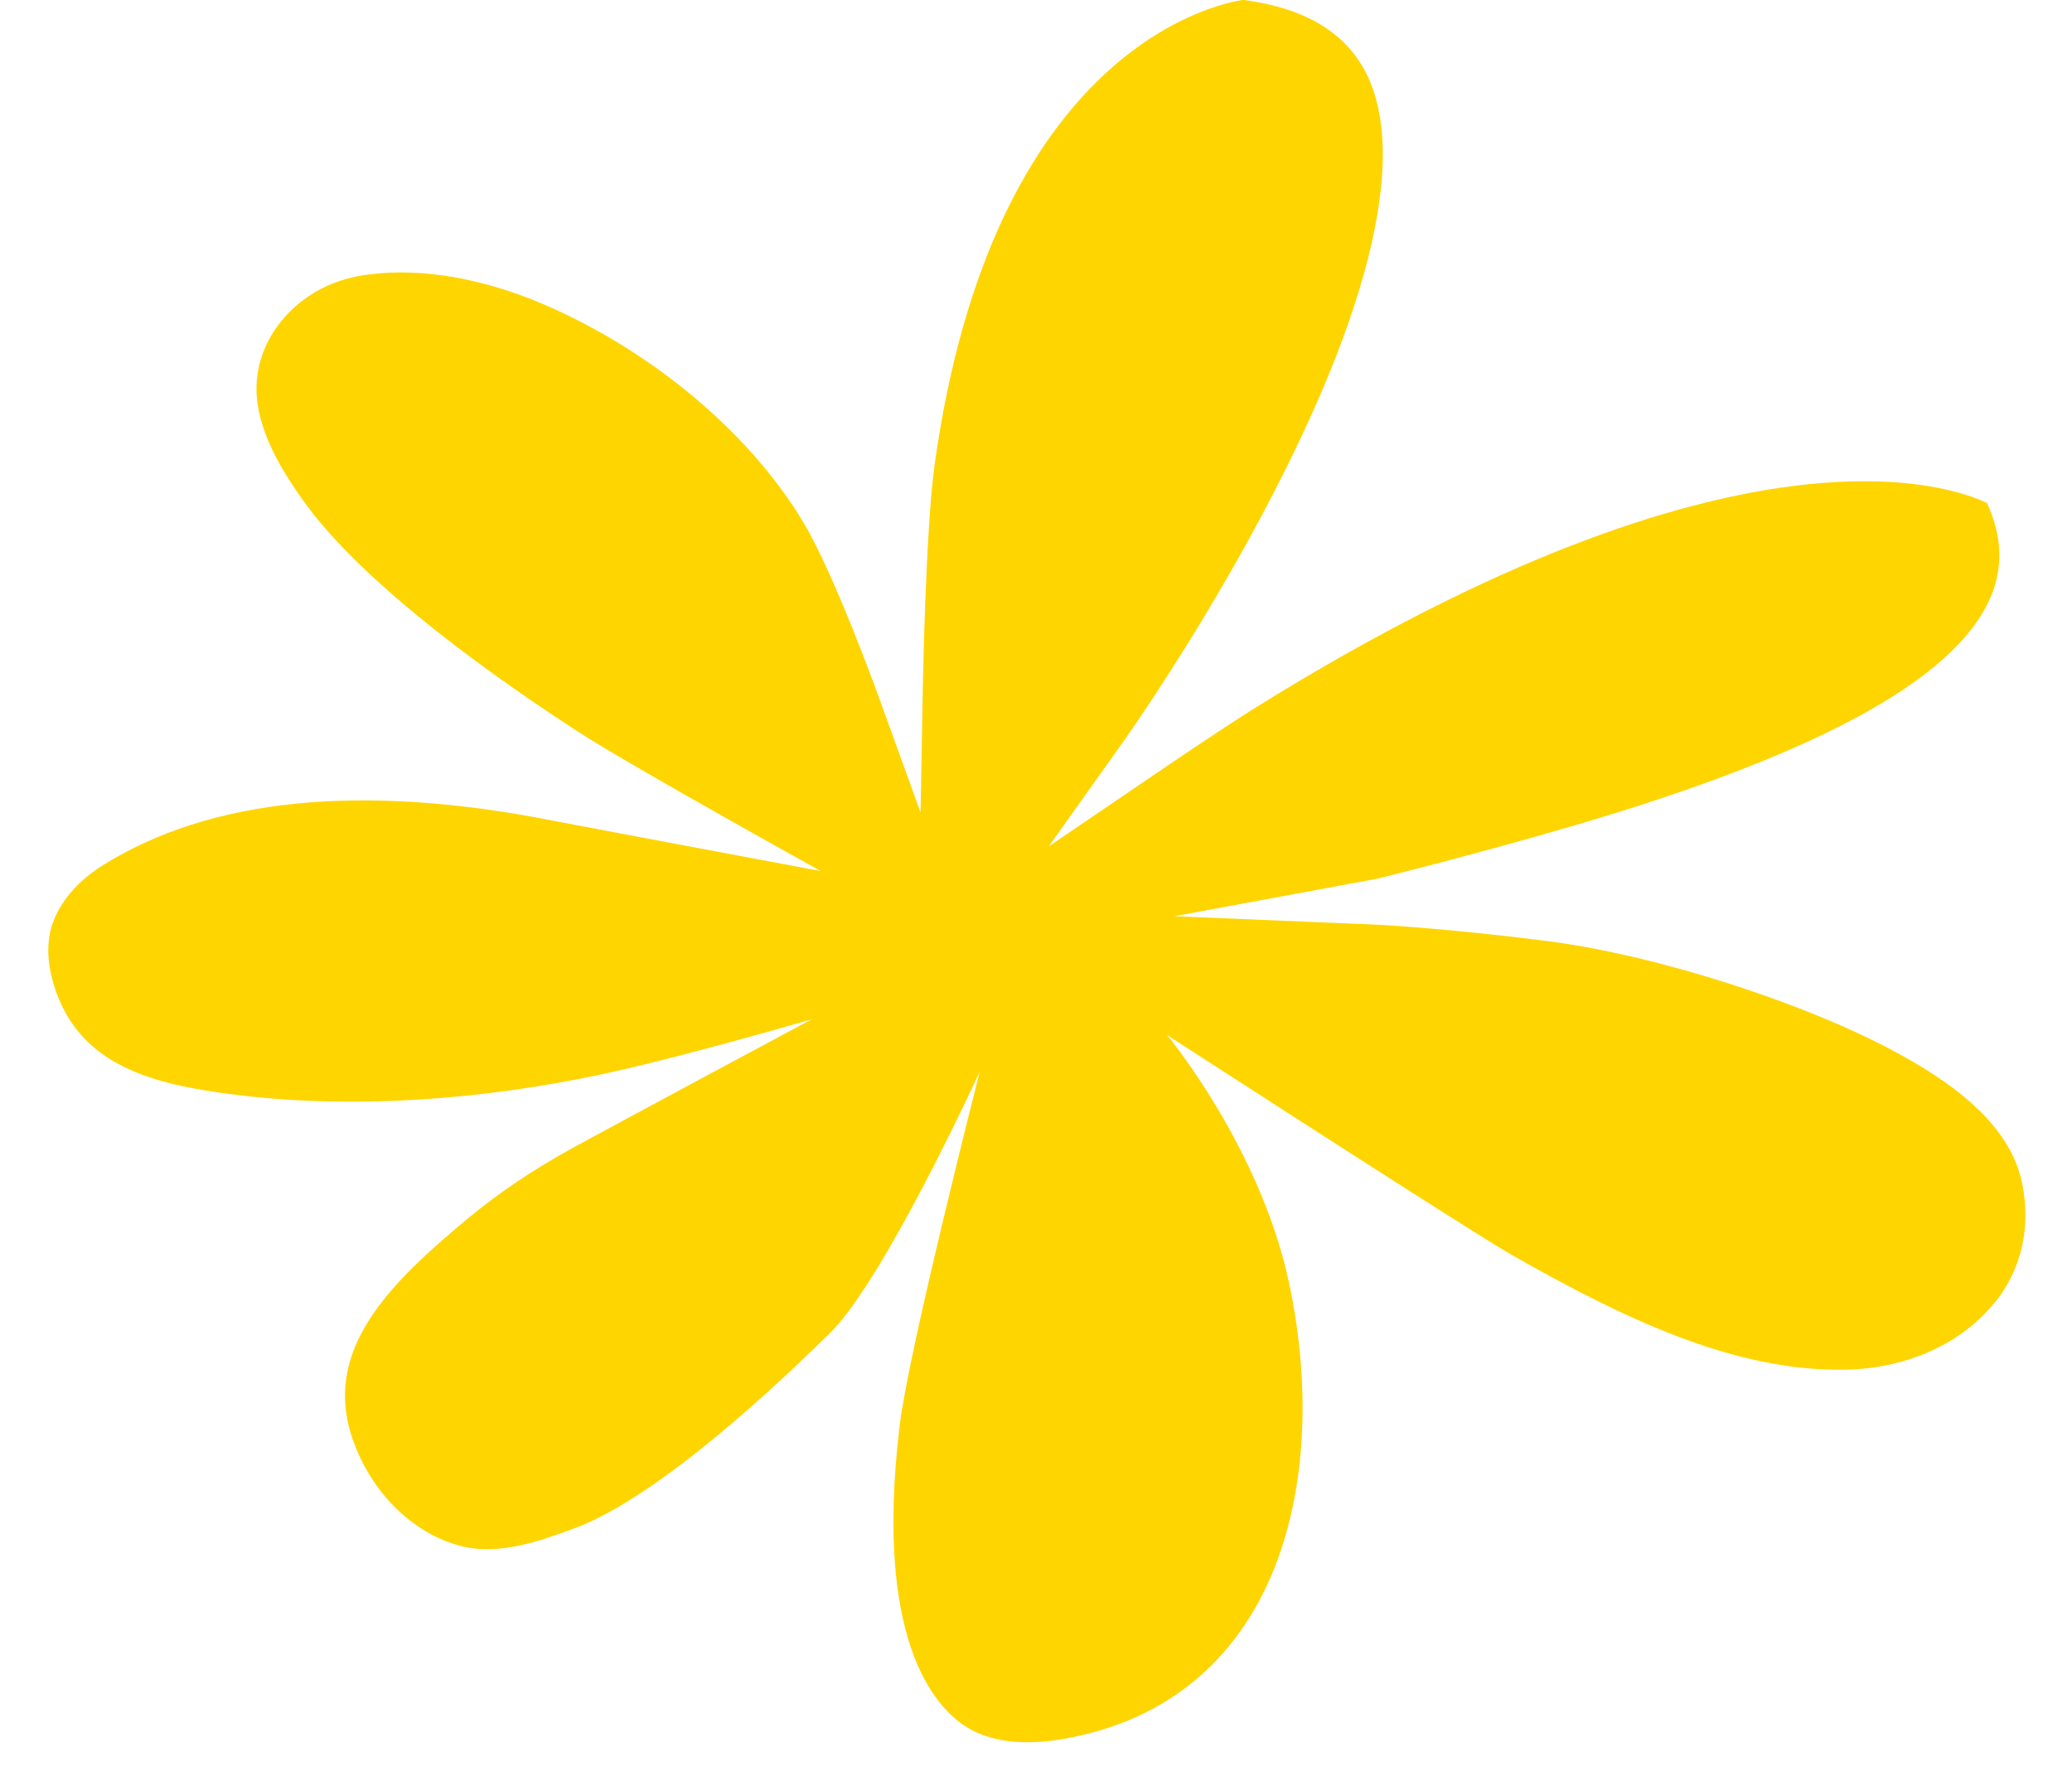 <svg width="42" height="36" viewBox="0 0 42 36" fill="none" xmlns="http://www.w3.org/2000/svg">
<path d="M40.439 26.395C39.775 27.234 38.647 27.743 37.423 27.765C35.118 27.815 32.822 26.674 30.655 25.446C29.788 24.952 23.655 20.98 23.655 20.98C23.655 20.98 25.53 23.23 26.124 25.98C26.969 29.905 26.007 34.358 21.728 35.219C20.858 35.395 20.16 35.335 19.647 35.043C19.115 34.735 17.674 33.522 18.239 28.877C18.42 27.385 19.816 21.895 19.859 21.725C19.788 21.879 17.913 25.952 16.822 27.026C14.661 29.148 12.878 30.515 11.664 30.974C10.911 31.256 10.115 31.523 9.383 31.351C9.343 31.341 9.303 31.329 9.266 31.319C8.338 31.052 7.53 30.244 7.161 29.21C6.5 27.369 7.902 26.011 9.521 24.669C10.13 24.167 10.822 23.701 11.636 23.255C12.165 22.963 16.321 20.732 16.453 20.663C16.361 20.688 13.926 21.398 12.352 21.744C8.363 22.617 5.335 22.338 3.829 22.045C2.325 21.753 1.492 21.143 1.12 20.056C0.976 19.632 0.942 19.226 1.019 18.884C1.133 18.384 1.514 17.9 2.067 17.551C4.253 16.178 7.324 15.87 11.197 16.634C11.821 16.756 16.638 17.658 16.638 17.658C16.638 17.658 12.841 15.556 11.762 14.861C10.195 13.849 7.382 11.892 6.137 10.135C5.777 9.626 5.39 9.016 5.246 8.331C5.095 7.608 5.335 7.049 5.559 6.703C5.934 6.134 6.549 5.732 7.247 5.6C8.347 5.396 9.687 5.597 11.028 6.172C13.238 7.127 15.208 8.784 16.293 10.603C16.908 11.631 17.787 14.057 17.796 14.082L18.66 16.47L18.706 13.925C18.706 13.893 18.765 10.719 18.943 9.434C20.114 0.996 24.66 0.079 25.198 -0.003C26.471 0.167 27.292 0.666 27.71 1.518C28.607 3.369 27.599 6.992 24.869 11.722C23.775 13.62 22.798 14.993 22.788 15.009L21.258 17.159L23.428 15.682C23.428 15.682 24.829 14.729 25.478 14.327C35.269 8.246 39.6 9.868 40.279 10.198C40.586 10.877 40.608 11.505 40.347 12.112C39.612 13.818 36.686 15.377 31.408 16.879C29.496 17.426 27.934 17.809 27.919 17.812L23.806 18.573L28.002 18.749C28.002 18.749 29.49 18.834 31.38 19.079C33.578 19.361 36.63 20.342 38.481 21.357C39.44 21.882 40.74 22.727 40.992 23.997C41.167 24.892 40.977 25.722 40.445 26.395H40.439Z" fill="#FFD500"/>
</svg>
